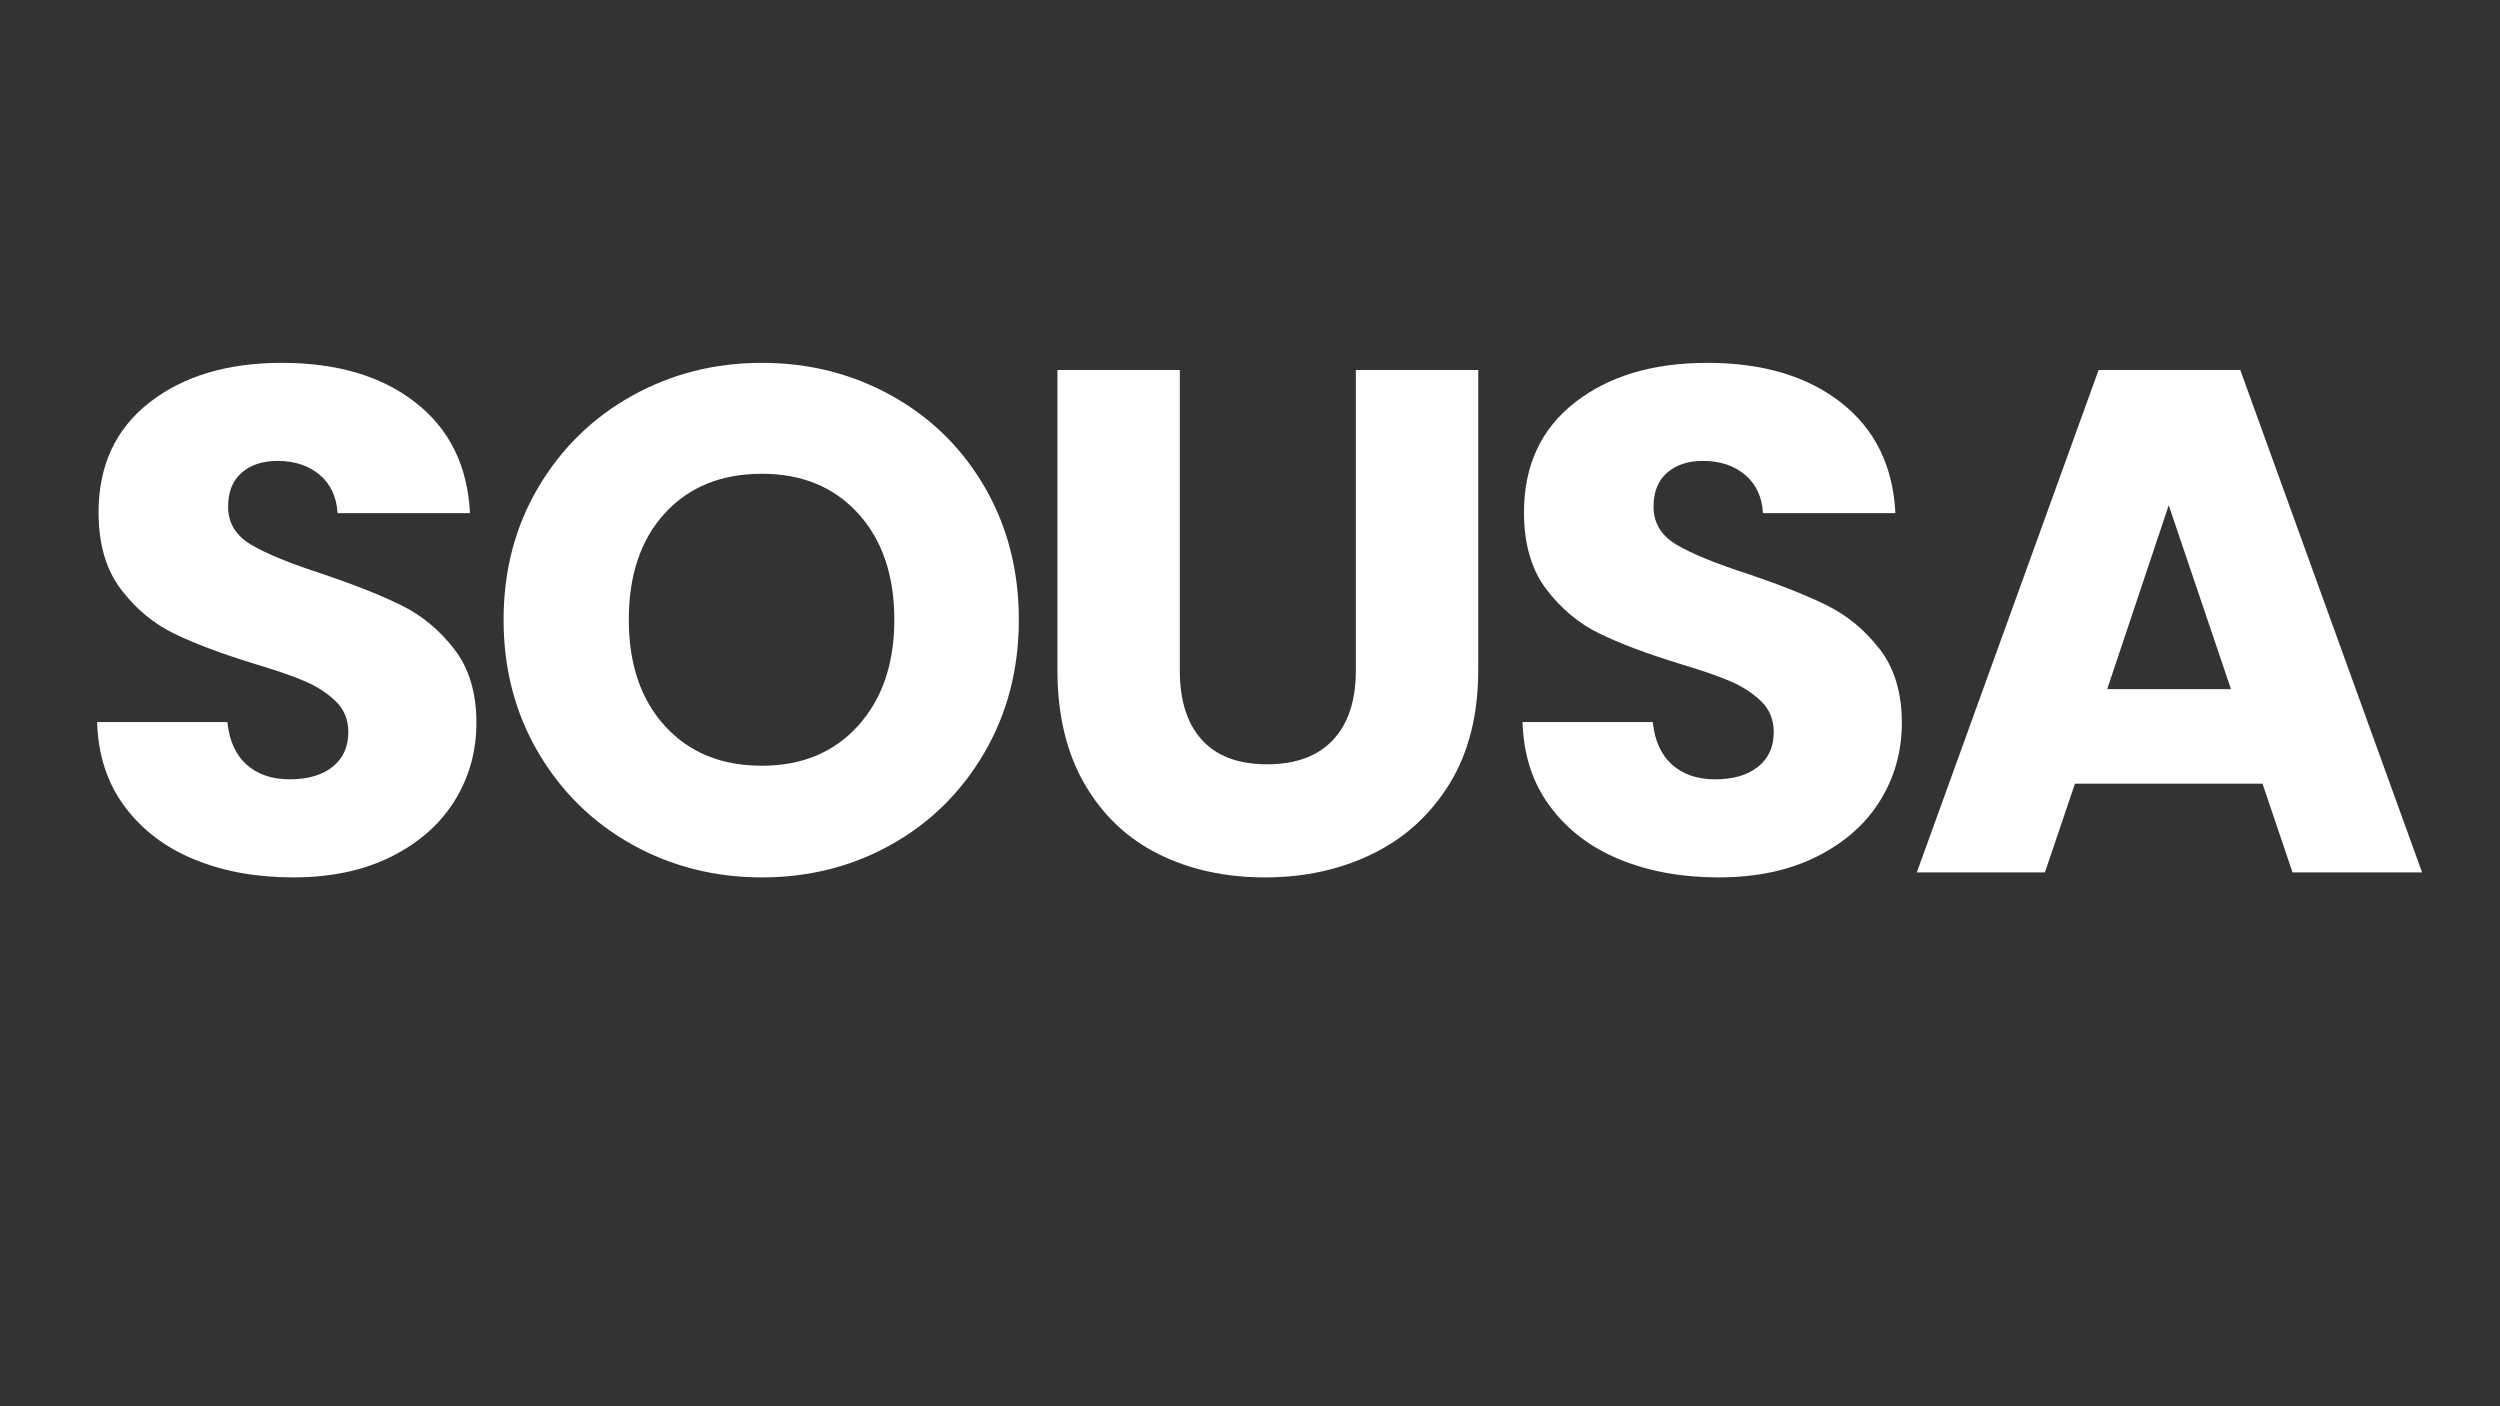 <?xml version="1.0" encoding="utf-8"?>
<svg xmlns="http://www.w3.org/2000/svg" height="1080" preserveAspectRatio="xMidYMid meet" version="1.2" viewBox="0 0 1440 810" width="1920" zoomAndPan="magnify">
  <rect x="0" y="0" width="1440" height="810" fill="#333333" stroke="none"/>
  <defs/>
  <g id="e1d42d9742">
    <g style="fill:#ffffff;fill-opacity:1;">
      <g transform="translate(38.634, 502.488)">
        <path d="M 130.25 2.891 C 109.094 2.891 90.133 -0.539 73.375 -7.406 C 56.613 -14.281 43.219 -24.453 33.188 -37.922 C 23.156 -51.391 17.863 -67.602 17.312 -86.562 L 92.328 -86.562 C 93.43 -75.844 97.141 -67.664 103.453 -62.031 C 109.773 -56.406 118.02 -53.594 128.188 -53.594 C 138.633 -53.594 146.879 -55.992 152.922 -60.797 C 158.973 -65.609 162 -72.273 162 -80.797 C 162 -87.941 159.594 -93.848 154.781 -98.516 C 149.969 -103.191 144.055 -107.039 137.047 -110.062 C 130.047 -113.082 120.086 -116.516 107.172 -120.359 C 88.484 -126.129 73.227 -131.898 61.406 -137.672 C 49.594 -143.441 39.426 -151.957 30.906 -163.219 C 22.395 -174.488 18.141 -189.195 18.141 -207.344 C 18.141 -234.27 27.895 -255.359 47.406 -270.609 C 66.914 -285.859 92.332 -293.484 123.656 -293.484 C 155.531 -293.484 181.223 -285.859 200.734 -270.609 C 220.254 -255.359 230.703 -234.129 232.078 -206.922 L 155.812 -206.922 C 155.258 -216.266 151.82 -223.613 145.5 -228.969 C 139.188 -234.332 131.082 -237.016 121.188 -237.016 C 112.664 -237.016 105.797 -234.75 100.578 -230.219 C 95.359 -225.688 92.75 -219.16 92.75 -210.641 C 92.75 -201.297 97.145 -194.008 105.938 -188.781 C 114.727 -183.562 128.469 -177.93 147.156 -171.891 C 165.844 -165.566 181.023 -159.52 192.703 -153.75 C 204.379 -147.977 214.477 -139.598 223 -128.609 C 231.52 -117.617 235.781 -103.469 235.781 -86.156 C 235.781 -69.664 231.586 -54.688 223.203 -41.219 C 214.828 -27.75 202.664 -17.031 186.719 -9.062 C 170.781 -1.094 151.957 2.891 130.25 2.891 Z M 130.25 2.891" style="stroke:none"/>
      </g>
    </g>
    <g style="fill:#ffffff;fill-opacity:1;">
      <g transform="translate(276.456, 502.488)">
        <path d="M 162.406 2.891 C 135.195 2.891 110.258 -3.426 87.594 -16.062 C 64.926 -28.707 46.926 -46.363 33.594 -69.031 C 20.27 -91.707 13.609 -117.195 13.609 -145.5 C 13.609 -173.812 20.27 -199.234 33.594 -221.766 C 46.926 -244.297 64.926 -261.879 87.594 -274.516 C 110.258 -287.16 135.195 -293.484 162.406 -293.484 C 189.613 -293.484 214.551 -287.16 237.219 -274.516 C 259.895 -261.879 277.758 -244.297 290.812 -221.766 C 303.863 -199.234 310.391 -173.812 310.391 -145.5 C 310.391 -117.195 303.789 -91.707 290.594 -69.031 C 277.406 -46.363 259.547 -28.707 237.016 -16.062 C 214.484 -3.426 189.613 2.891 162.406 2.891 Z M 162.406 -61.422 C 185.488 -61.422 203.969 -69.113 217.844 -84.5 C 231.727 -99.883 238.672 -120.219 238.672 -145.5 C 238.672 -171.062 231.727 -191.469 217.844 -206.719 C 203.969 -221.969 185.488 -229.594 162.406 -229.594 C 139.051 -229.594 120.43 -222.035 106.547 -206.922 C 92.672 -191.805 85.734 -171.332 85.734 -145.5 C 85.734 -119.945 92.672 -99.547 106.547 -84.297 C 120.43 -69.047 139.051 -61.422 162.406 -61.422 Z M 162.406 -61.422" style="stroke:none"/>
      </g>
    </g>
    <g style="fill:#ffffff;fill-opacity:1;">
      <g transform="translate(584.76, 502.488)">
        <path d="M 94.812 -289.359 L 94.812 -116.234 C 94.812 -98.922 99.066 -85.594 107.578 -76.25 C 116.098 -66.914 128.602 -62.25 145.094 -62.25 C 161.582 -62.25 174.223 -66.914 183.016 -76.25 C 191.805 -85.594 196.203 -98.922 196.203 -116.234 L 196.203 -289.359 L 266.703 -289.359 L 266.703 -116.656 C 266.703 -90.82 261.203 -68.973 250.203 -51.109 C 239.211 -33.242 224.441 -19.773 205.891 -10.703 C 187.348 -1.641 166.672 2.891 143.859 2.891 C 121.047 2.891 100.641 -1.57 82.641 -10.5 C 64.641 -19.438 50.414 -32.906 39.969 -50.906 C 29.531 -68.906 24.312 -90.82 24.312 -116.656 L 24.312 -289.359 Z M 94.812 -289.359" style="stroke:none"/>
      </g>
    </g>
    <g style="fill:#ffffff;fill-opacity:1;">
      <g transform="translate(859.678, 502.488)">
        <path d="M 130.25 2.891 C 109.094 2.891 90.133 -0.539 73.375 -7.406 C 56.613 -14.281 43.219 -24.453 33.188 -37.922 C 23.156 -51.391 17.863 -67.602 17.312 -86.562 L 92.328 -86.562 C 93.43 -75.844 97.141 -67.664 103.453 -62.031 C 109.773 -56.406 118.02 -53.594 128.188 -53.594 C 138.633 -53.594 146.879 -55.992 152.922 -60.797 C 158.973 -65.609 162 -72.273 162 -80.797 C 162 -87.941 159.594 -93.848 154.781 -98.516 C 149.969 -103.191 144.055 -107.039 137.047 -110.062 C 130.047 -113.082 120.086 -116.516 107.172 -120.359 C 88.484 -126.129 73.227 -131.898 61.406 -137.672 C 49.594 -143.441 39.426 -151.957 30.906 -163.219 C 22.395 -174.488 18.141 -189.195 18.141 -207.344 C 18.141 -234.27 27.895 -255.359 47.406 -270.609 C 66.914 -285.859 92.332 -293.484 123.656 -293.484 C 155.531 -293.484 181.223 -285.859 200.734 -270.609 C 220.254 -255.359 230.703 -234.129 232.078 -206.922 L 155.812 -206.922 C 155.258 -216.266 151.82 -223.613 145.5 -228.969 C 139.188 -234.332 131.082 -237.016 121.188 -237.016 C 112.664 -237.016 105.797 -234.75 100.578 -230.219 C 95.359 -225.688 92.75 -219.16 92.75 -210.641 C 92.75 -201.297 97.145 -194.008 105.938 -188.781 C 114.727 -183.562 128.469 -177.93 147.156 -171.891 C 165.844 -165.566 181.023 -159.52 192.703 -153.75 C 204.379 -147.977 214.477 -139.598 223 -128.609 C 231.52 -117.617 235.781 -103.469 235.781 -86.156 C 235.781 -69.664 231.586 -54.688 223.203 -41.219 C 214.828 -27.75 202.664 -17.031 186.719 -9.062 C 170.781 -1.094 151.957 2.891 130.25 2.891 Z M 130.25 2.891" style="stroke:none"/>
      </g>
    </g>
    <g style="fill:#ffffff;fill-opacity:1;">
      <g transform="translate(1097.5, 502.488)">
        <path d="M 205.688 -51.109 L 97.688 -51.109 L 80.375 0 L 6.594 0 L 111.297 -289.359 L 192.906 -289.359 L 297.609 0 L 223 0 Z M 187.547 -105.531 L 151.688 -211.453 L 116.234 -105.531 Z M 187.547 -105.531" style="stroke:none"/>
      </g>
    </g>
  </g>
</svg>